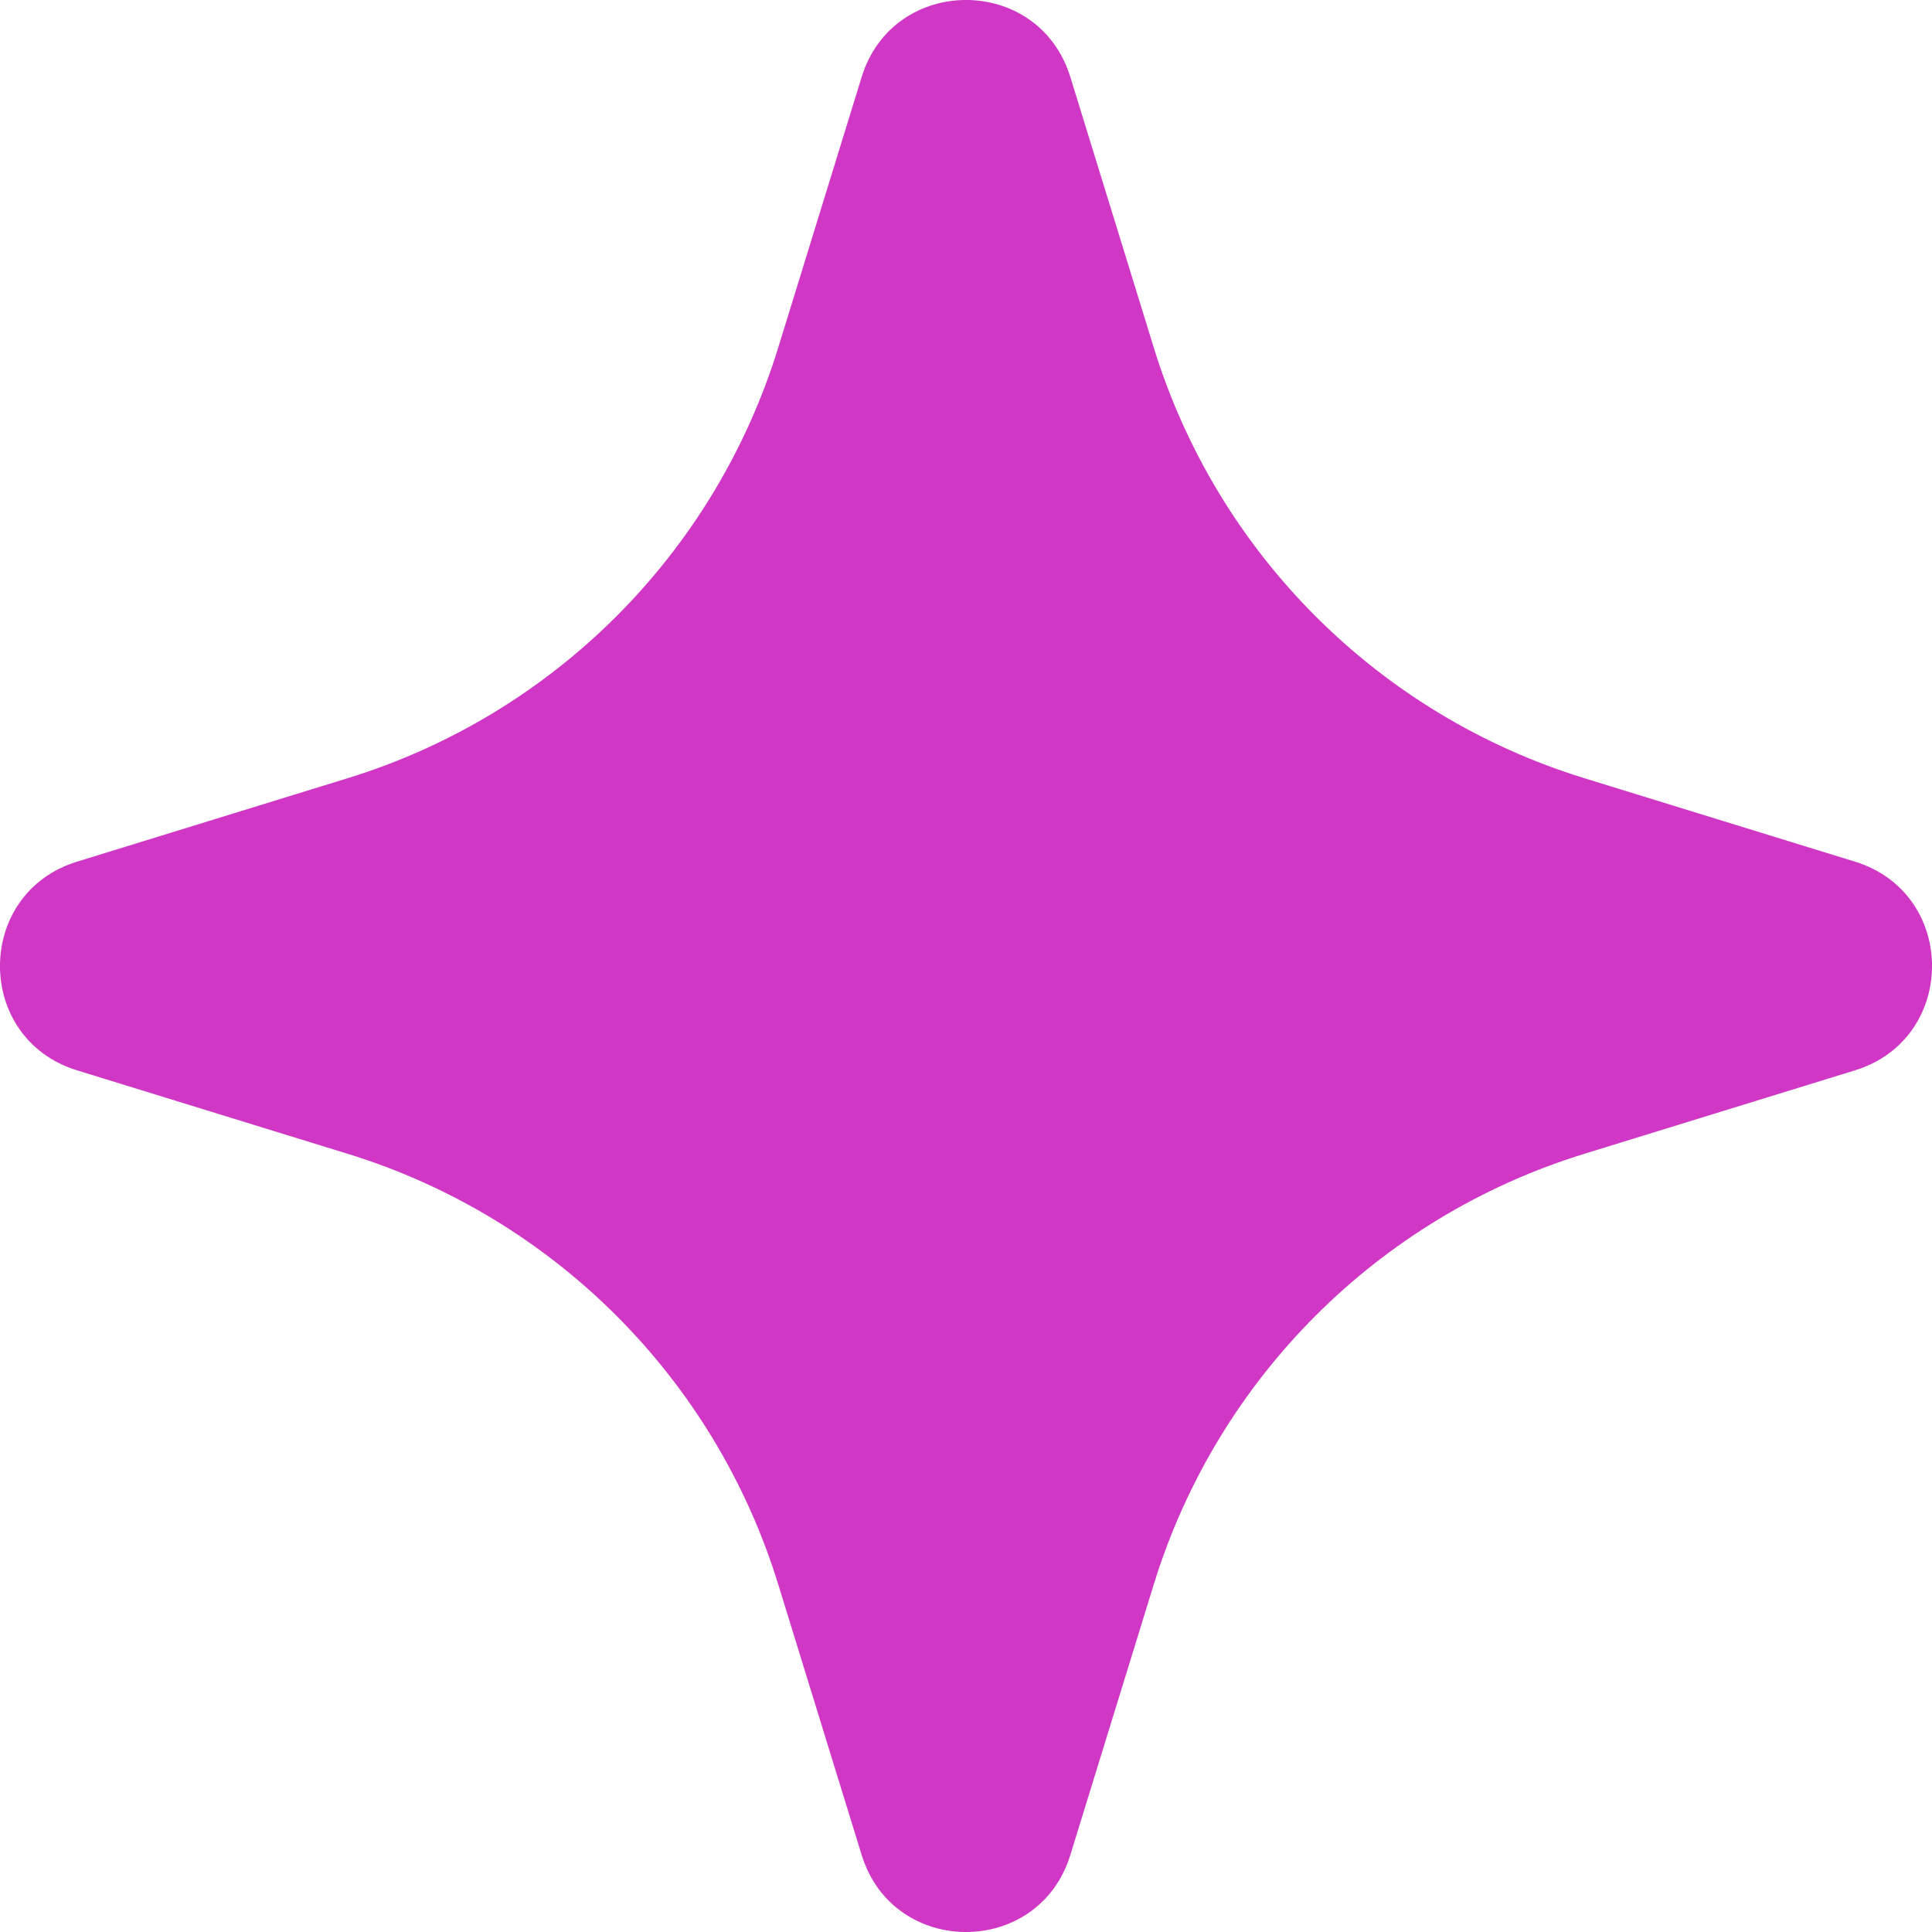 <?xml version="1.0" encoding="UTF-8"?> <svg xmlns="http://www.w3.org/2000/svg" width="20" height="20" viewBox="0 0 20 20" fill="none"><g clip-path="url(#clip0_291_1366)"><path d="M16.398 8.055L19.203 8.92C20.266 9.248 20.266 10.752 19.203 11.08L16.398 11.945C14.269 12.602 12.602 14.269 11.945 16.398L11.08 19.203C10.752 20.266 9.248 20.266 8.92 19.203L8.055 16.398C7.398 14.269 5.731 12.602 3.602 11.945L0.797 11.08C-0.266 10.752 -0.266 9.248 0.797 8.92L3.602 8.055C5.731 7.398 7.398 5.731 8.055 3.602L8.92 0.797C9.248 -0.266 10.752 -0.266 11.08 0.797L11.945 3.602C12.602 5.731 14.269 7.398 16.398 8.055Z" fill="#D037C5"></path></g><defs><clipPath id="clip0_291_1366"><rect width="20" height="20" fill="white"></rect></clipPath></defs></svg> 